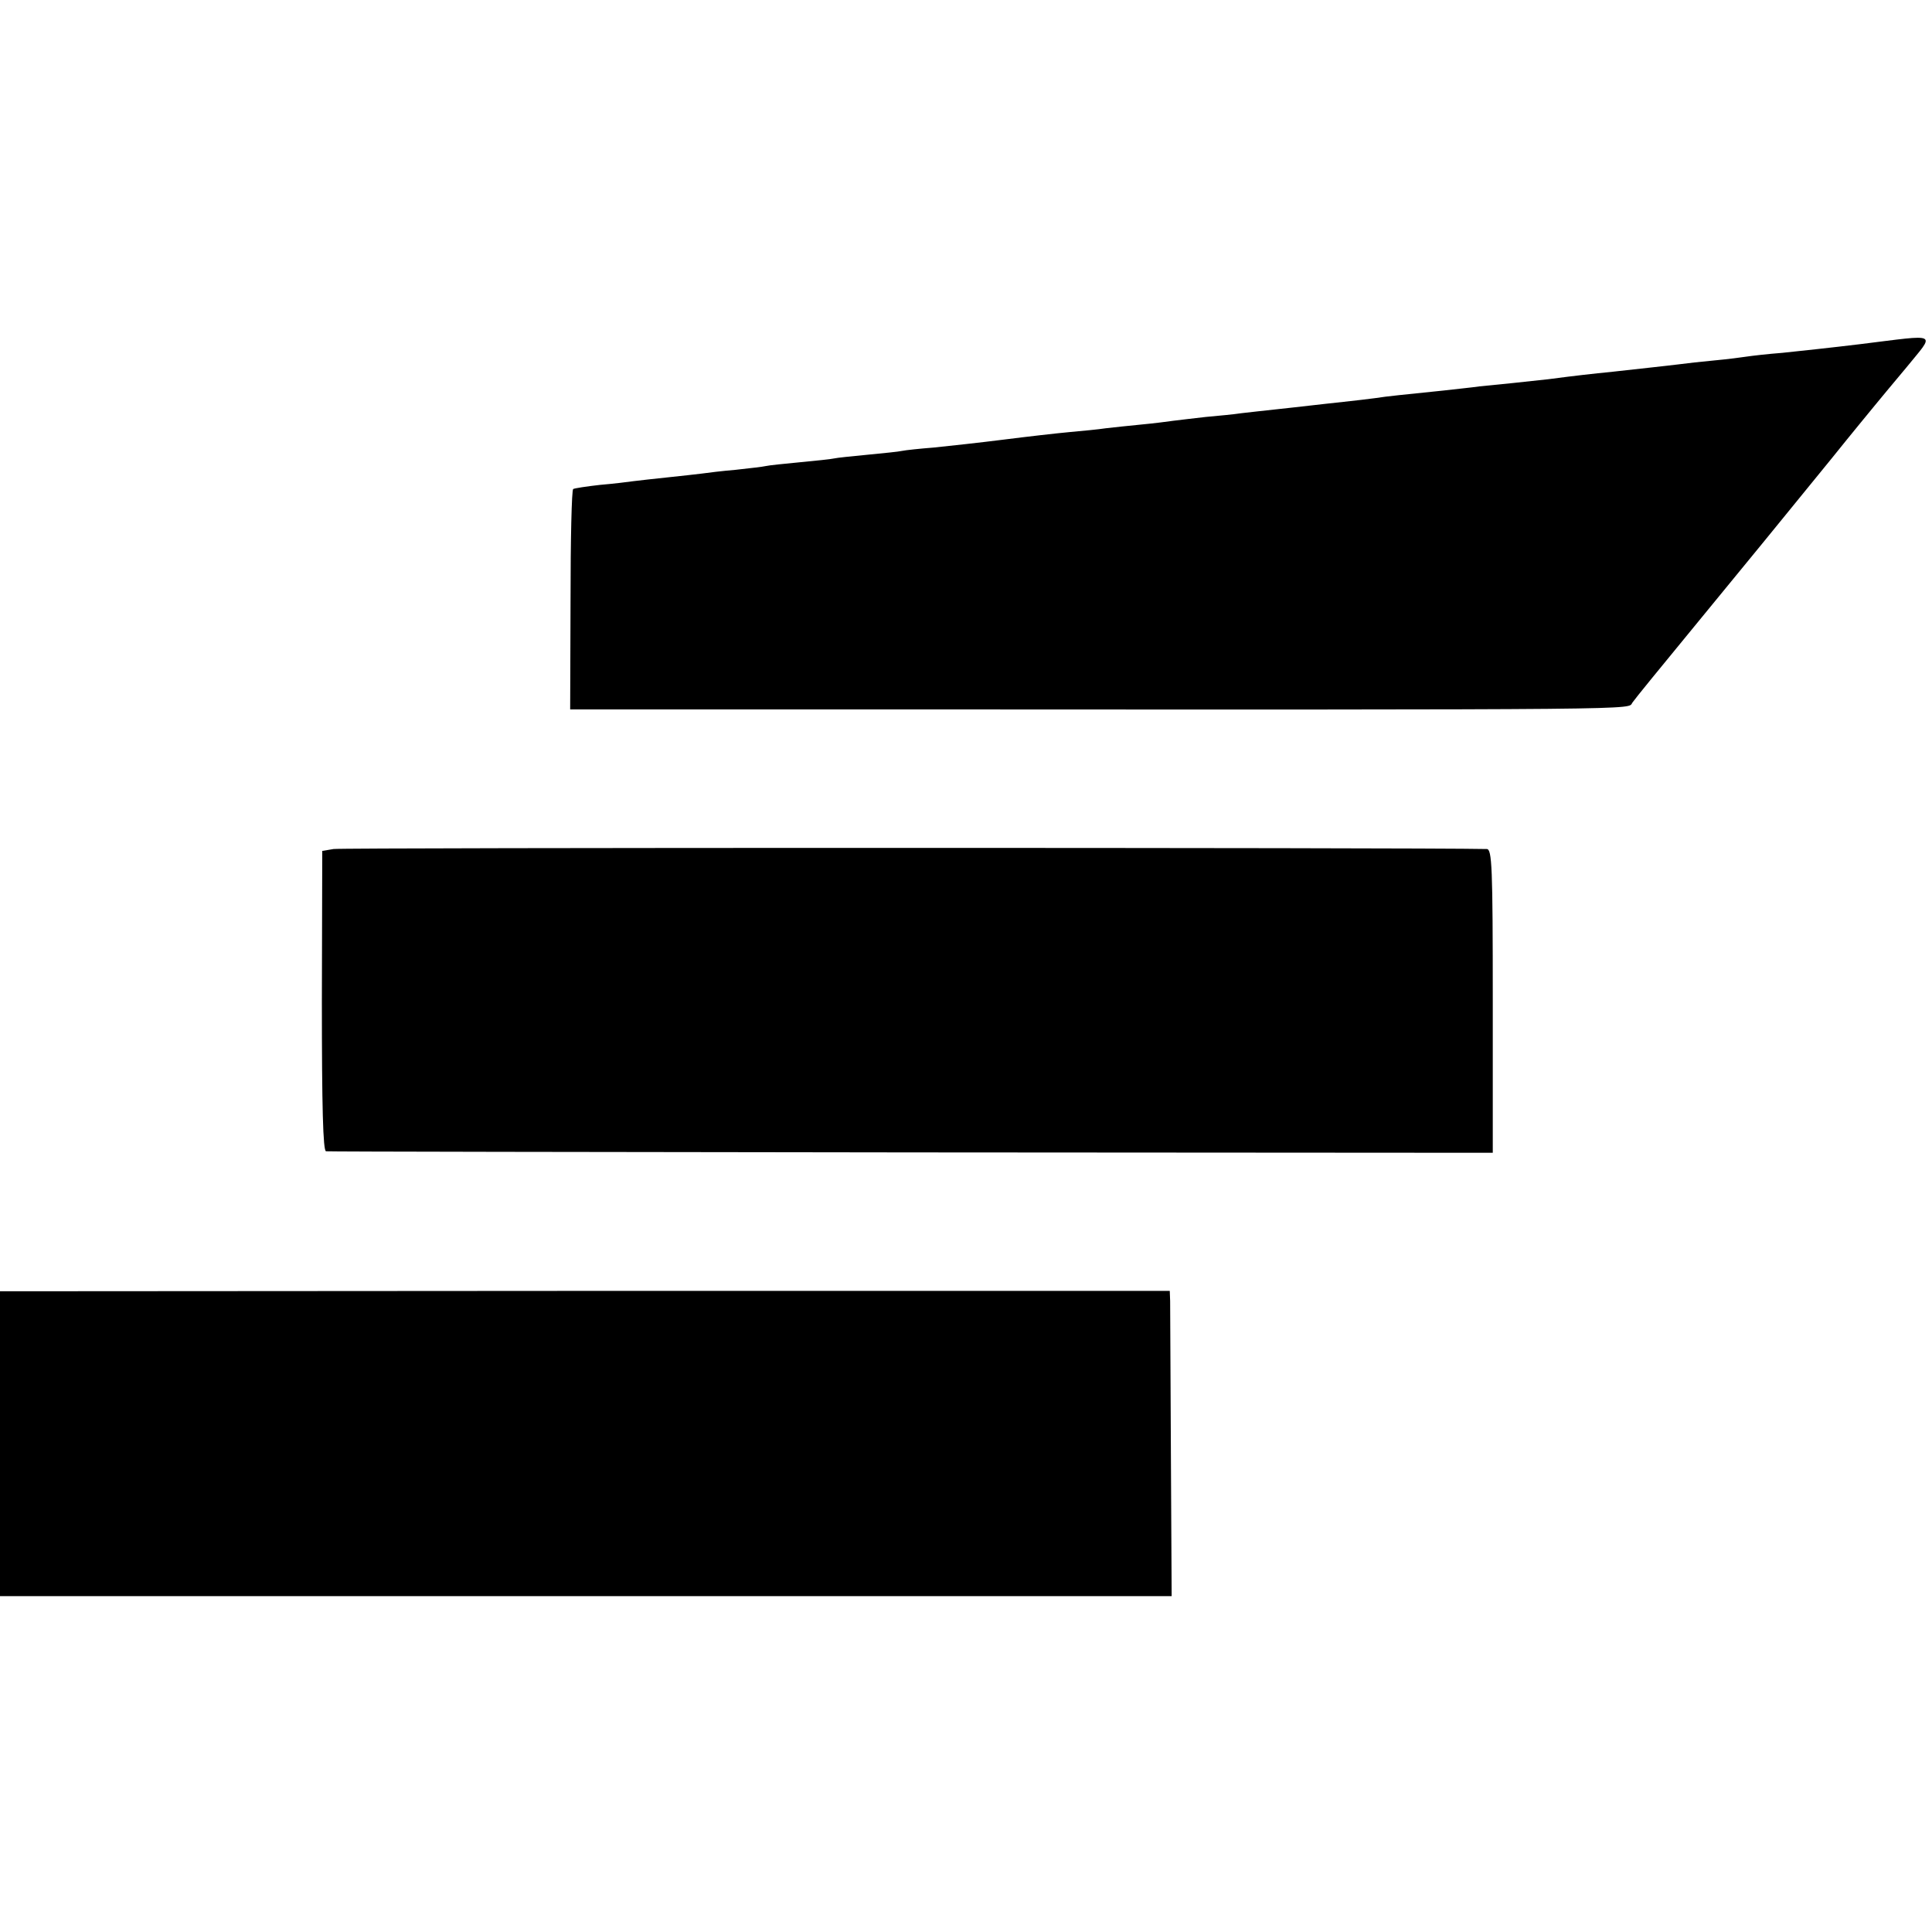 <?xml version="1.0" standalone="no"?>
<!DOCTYPE svg PUBLIC "-//W3C//DTD SVG 20010904//EN"
 "http://www.w3.org/TR/2001/REC-SVG-20010904/DTD/svg10.dtd">
<svg version="1.0" xmlns="http://www.w3.org/2000/svg"
 width="512pt" height="512pt" viewBox="0 0 512 512"
 preserveAspectRatio="xMidYMid meet">
<g transform="translate(0,512) scale(0.1,-0.1)"
fill="#000000" stroke="none">
<path d="M4930 4208 c-74 -9 -167 -19 -206 -23 -39 -3 -82 -8 -95 -10 -13 -2
-51 -7 -84 -10 -33 -3 -78 -8 -100 -11 -41 -5 -63 -7 -170 -19 -59 -6 -96 -10
-172 -20 -21 -2 -63 -7 -93 -10 -30 -3 -71 -7 -90 -9 -19 -3 -62 -7 -95 -11
-106 -11 -149 -15 -180 -20 -16 -2 -55 -7 -85 -10 -30 -3 -71 -8 -90 -10 -19
-2 -60 -7 -90 -10 -30 -3 -71 -8 -90 -10 -19 -3 -62 -7 -95 -10 -33 -4 -71 -8
-85 -10 -14 -2 -52 -7 -85 -10 -33 -3 -76 -8 -95 -10 -19 -3 -62 -7 -95 -10
-33 -3 -112 -12 -175 -20 -63 -8 -146 -17 -185 -21 -38 -3 -76 -7 -85 -9 -8
-2 -49 -6 -90 -10 -41 -4 -82 -8 -90 -10 -8 -2 -49 -6 -90 -10 -41 -4 -82 -8
-90 -10 -8 -2 -44 -6 -80 -10 -36 -3 -76 -8 -90 -10 -14 -2 -54 -6 -90 -10
-36 -4 -76 -8 -90 -10 -14 -2 -54 -7 -90 -10 -36 -4 -68 -9 -71 -11 -4 -2 -7
-134 -7 -294 l-1 -290 817 0 c2081 -1 1984 -1 1998 18 6 9 77 96 156 192 160
195 229 279 372 455 53 66 105 129 114 140 9 11 47 57 84 101 77 95 90 88
-122 62z"/>
<path d="M884 2870 l-30 -5 -1 -397 c0 -282 3 -398 11 -399 6 -1 704 -2 1552
-3 l1540 -1 0 403 c0 355 -2 402 -16 402 -177 4 -3034 4 -3056 0z"/>
<path d="M0 1294 l0 -404 1553 0 1552 0 -2 378 c-1 207 -2 389 -2 404 l-1 27
-1550 0 -1550 -1 0 -404z"/>
</g>
</svg>

